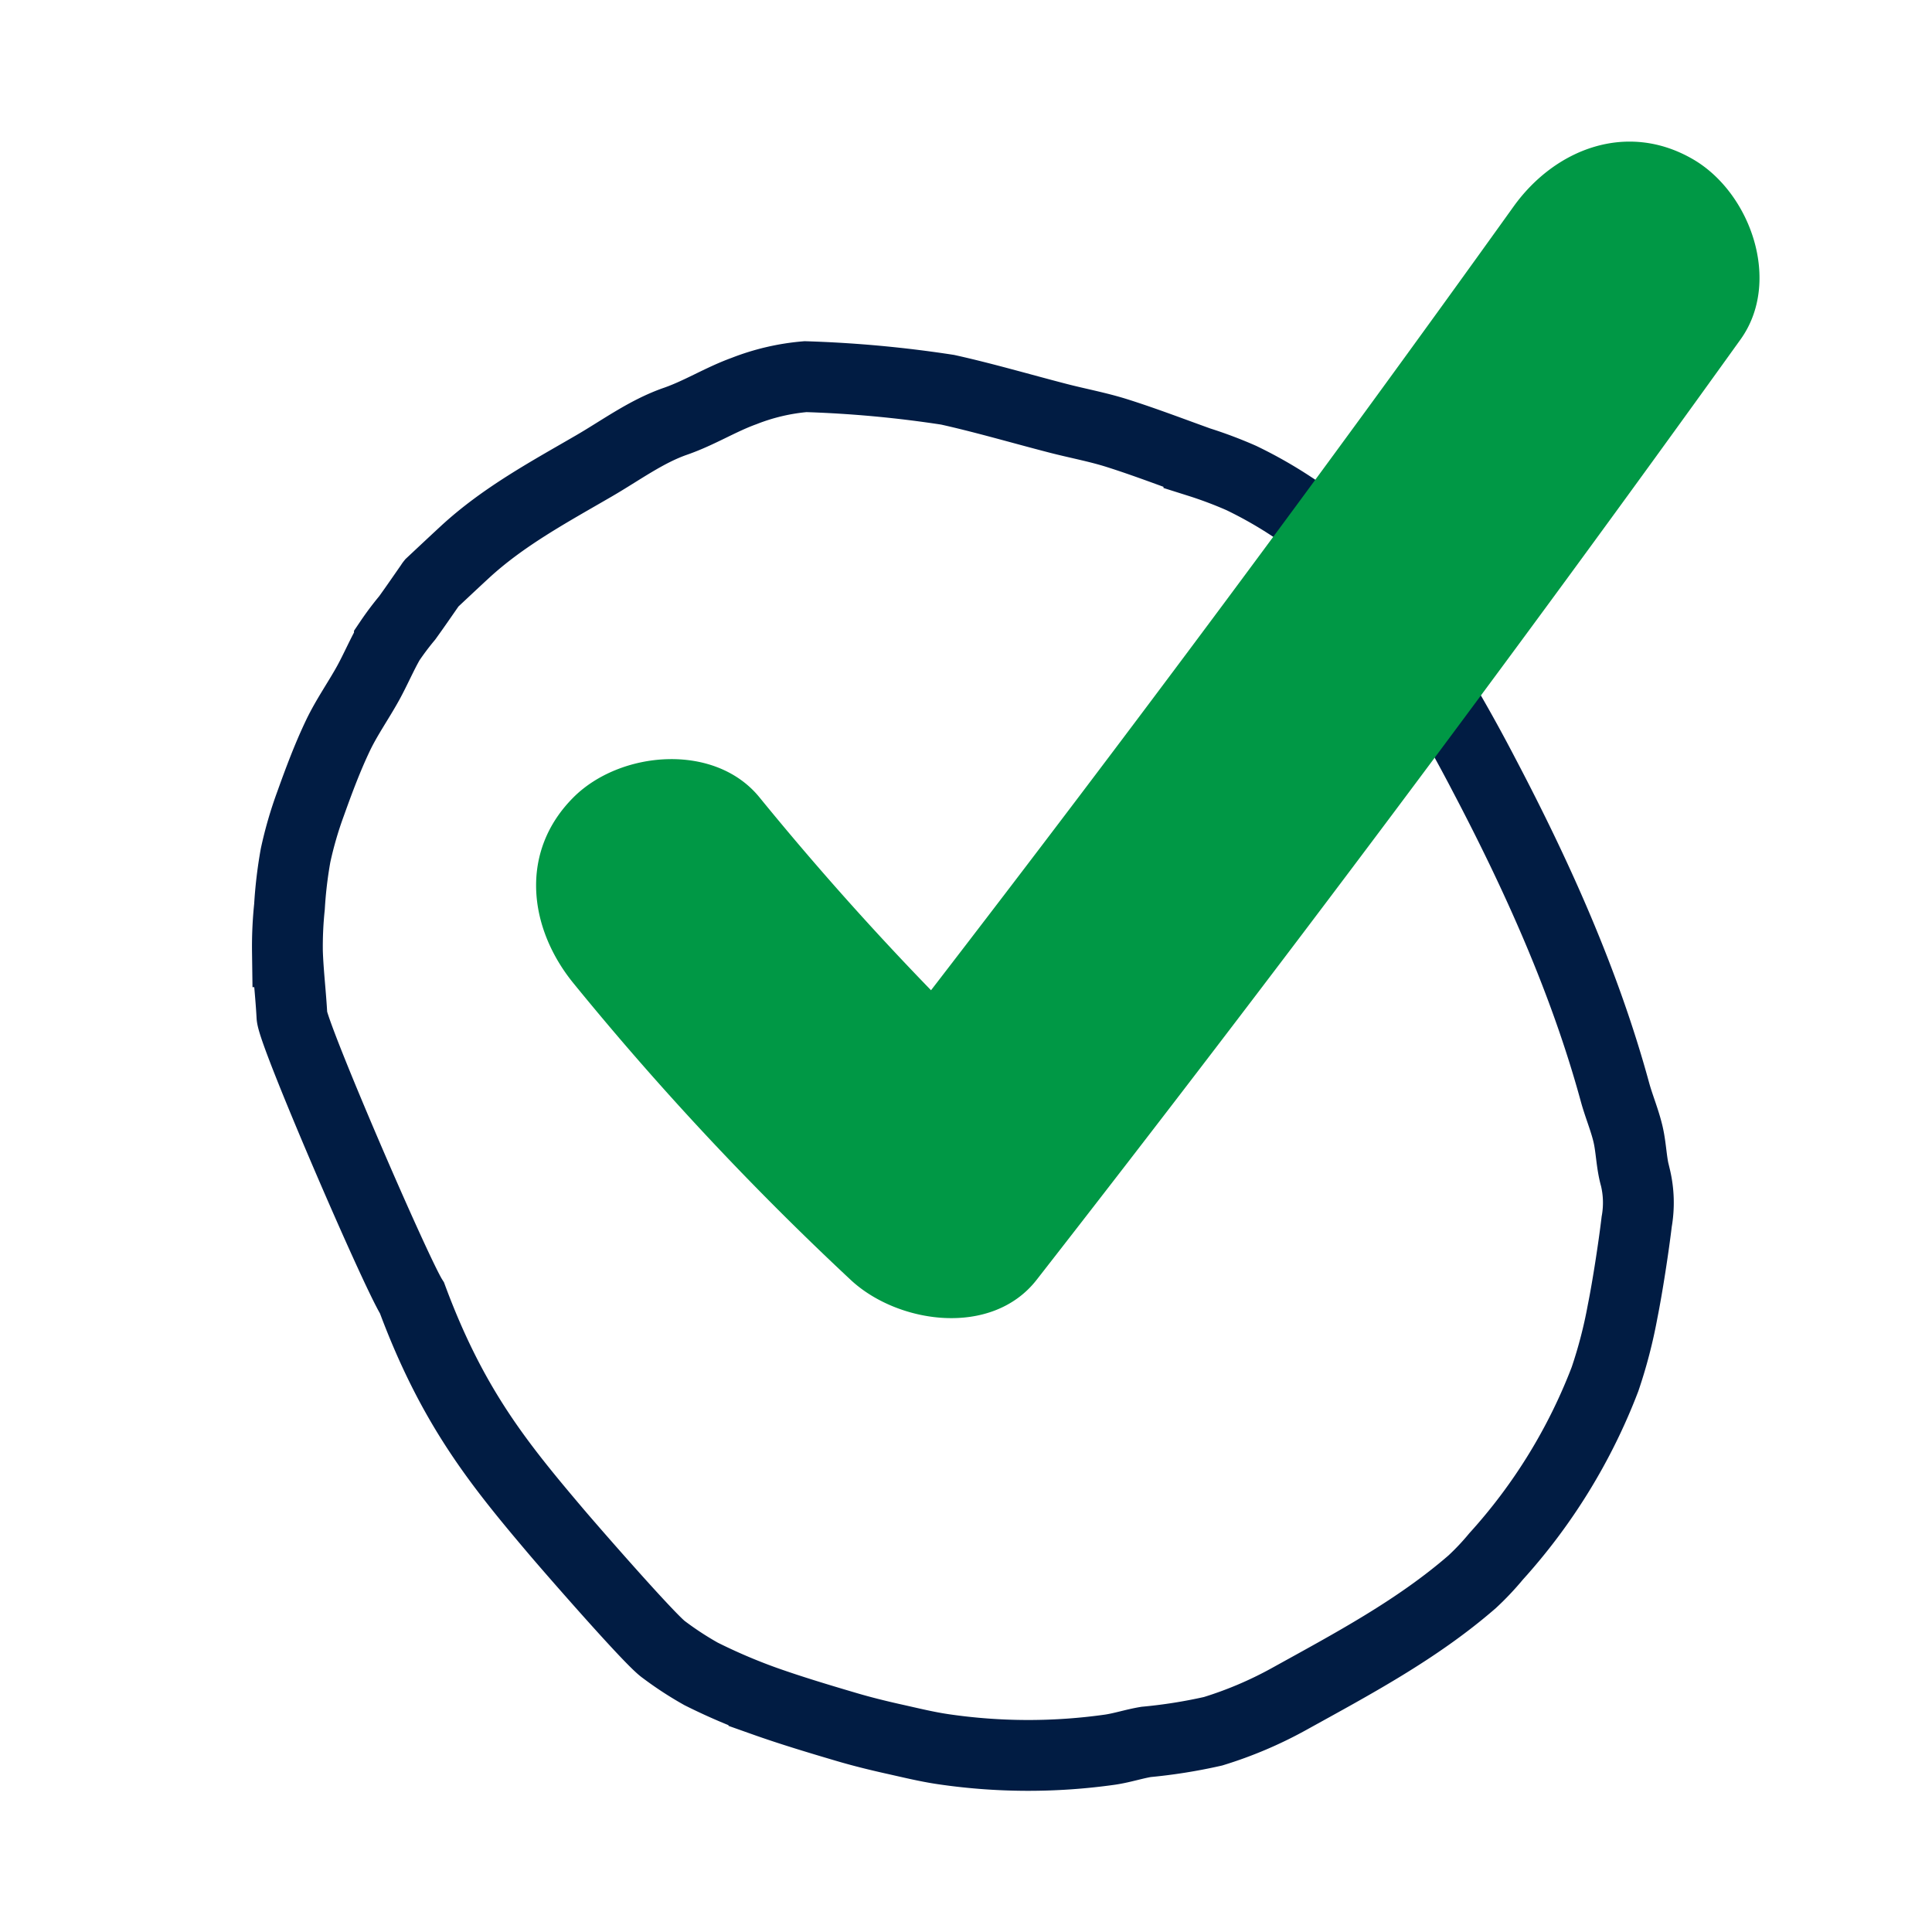 <svg xmlns="http://www.w3.org/2000/svg" xmlns:xlink="http://www.w3.org/1999/xlink" width="191" height="191" viewBox="0 0 191 191">
  <defs>
    <clipPath id="clip-path">
      <rect id="Rectangle_959" data-name="Rectangle 959" width="191" height="191" transform="translate(1089 1233)" fill="rgba(248,65,65,0.54)"/>
    </clipPath>
  </defs>
  <g id="Mask_Group_33" data-name="Mask Group 33" transform="translate(-1089 -1233)" clip-path="url(#clip-path)">
    <g id="Group_1453" data-name="Group 1453">
      <g id="Group_1415" data-name="Group 1415" transform="matrix(0.174, 0.985, -0.985, 0.174, 1834.815, -6132.097)">
        <path id="Path_643" data-name="Path 643" d="M7254.707,1997.359c-2.836,1.161-27.746,7.061-29.518,6.842-2.1-.26-4.24-.368-6.332-.668a37.808,37.808,0,0,1-4.341-.971,43.306,43.306,0,0,1-4.882-1.471,38.2,38.2,0,0,1-4.807-2.366c-2.089-1.193-4.169-2.418-6.109-3.8-1.639-1.164-3.047-2.59-4.606-3.851-1.2-.969-2.515-1.815-3.69-2.8a28.548,28.548,0,0,1-2-2.138c-.936-.966-1.9-1.908-2.853-2.86a.68.68,0,0,1-.1-.094c-.818-1.257-1.64-2.511-2.45-3.773-2.809-4.372-4.418-9.256-6.183-14.071-1.055-2.878-2.462-5.7-2.941-8.7-.4-2.477-1.338-4.752-1.76-7.175a21.64,21.64,0,0,1-.345-6.239,115.739,115.739,0,0,1,3.722-13.618c1.437-3.457,3.118-6.841,4.678-10.263.833-1.825,1.527-3.7,2.461-5.487,1.317-2.519,2.792-4.977,4.212-7.456a41.475,41.475,0,0,1,2.284-3.852,42.447,42.447,0,0,1,3.67-4.436,35.078,35.078,0,0,1,4.463-4.032,22,22,0,0,1,3.6-1.634,161.026,161.026,0,0,1,21.3-8.407c10.817-3.458,21.933-6.27,33.147-7.3,1.44-.132,2.877-.467,4.314-.549s2.9.181,4.346.028a10.733,10.733,0,0,1,4.344.634c2.381.718,6.215,2.02,8.509,2.921a47.314,47.314,0,0,1,6.269,2.869,55.775,55.775,0,0,1,15.385,13.654,26.255,26.255,0,0,1,2.052,2.76c3.734,6.226,5.943,13.086,8.276,19.88a39.3,39.3,0,0,1,1.818,7.909,51.712,51.712,0,0,1-.114,6.7c-.012,1.224.17,2.438.133,3.662a57.753,57.753,0,0,1-2.907,16.19c-.536,1.618-1.243,3.2-1.9,4.788-.6,1.434-1.23,2.856-1.927,4.257-1.27,2.552-2.552,5.1-3.967,7.595a56.878,56.878,0,0,1-3.707,5.656,33.114,33.114,0,0,1-3,3.2c-1.053,1.085-10.975,7.067-13.2,8.374C7272.3,1991.794,7266.014,1995.29,7254.707,1997.359Z" fill="none" stroke="#011c43" stroke-width="7"/>
      </g>
      <path id="check_mark_2" data-name="check mark 2" d="M-826.421,86.982c-6.539-3.825-13.685-1.061-17.786,4.663q-28.11,39.234-57.581,77.467-8.883-9.16-16.962-19.072c-4.438-5.447-13.776-4.609-18.385,0-5.386,5.386-4.449,12.924,0,18.385a294.953,294.953,0,0,0,27.4,29.317c4.657,4.35,13.938,5.7,18.385,0q35.724-45.789,69.594-92.974C-817.665,99.057-820.758,90.294-826.421,86.982Z" transform="translate(2082.831 1161.785)" fill="#009845"/>
    </g>
  </g>
</svg>
